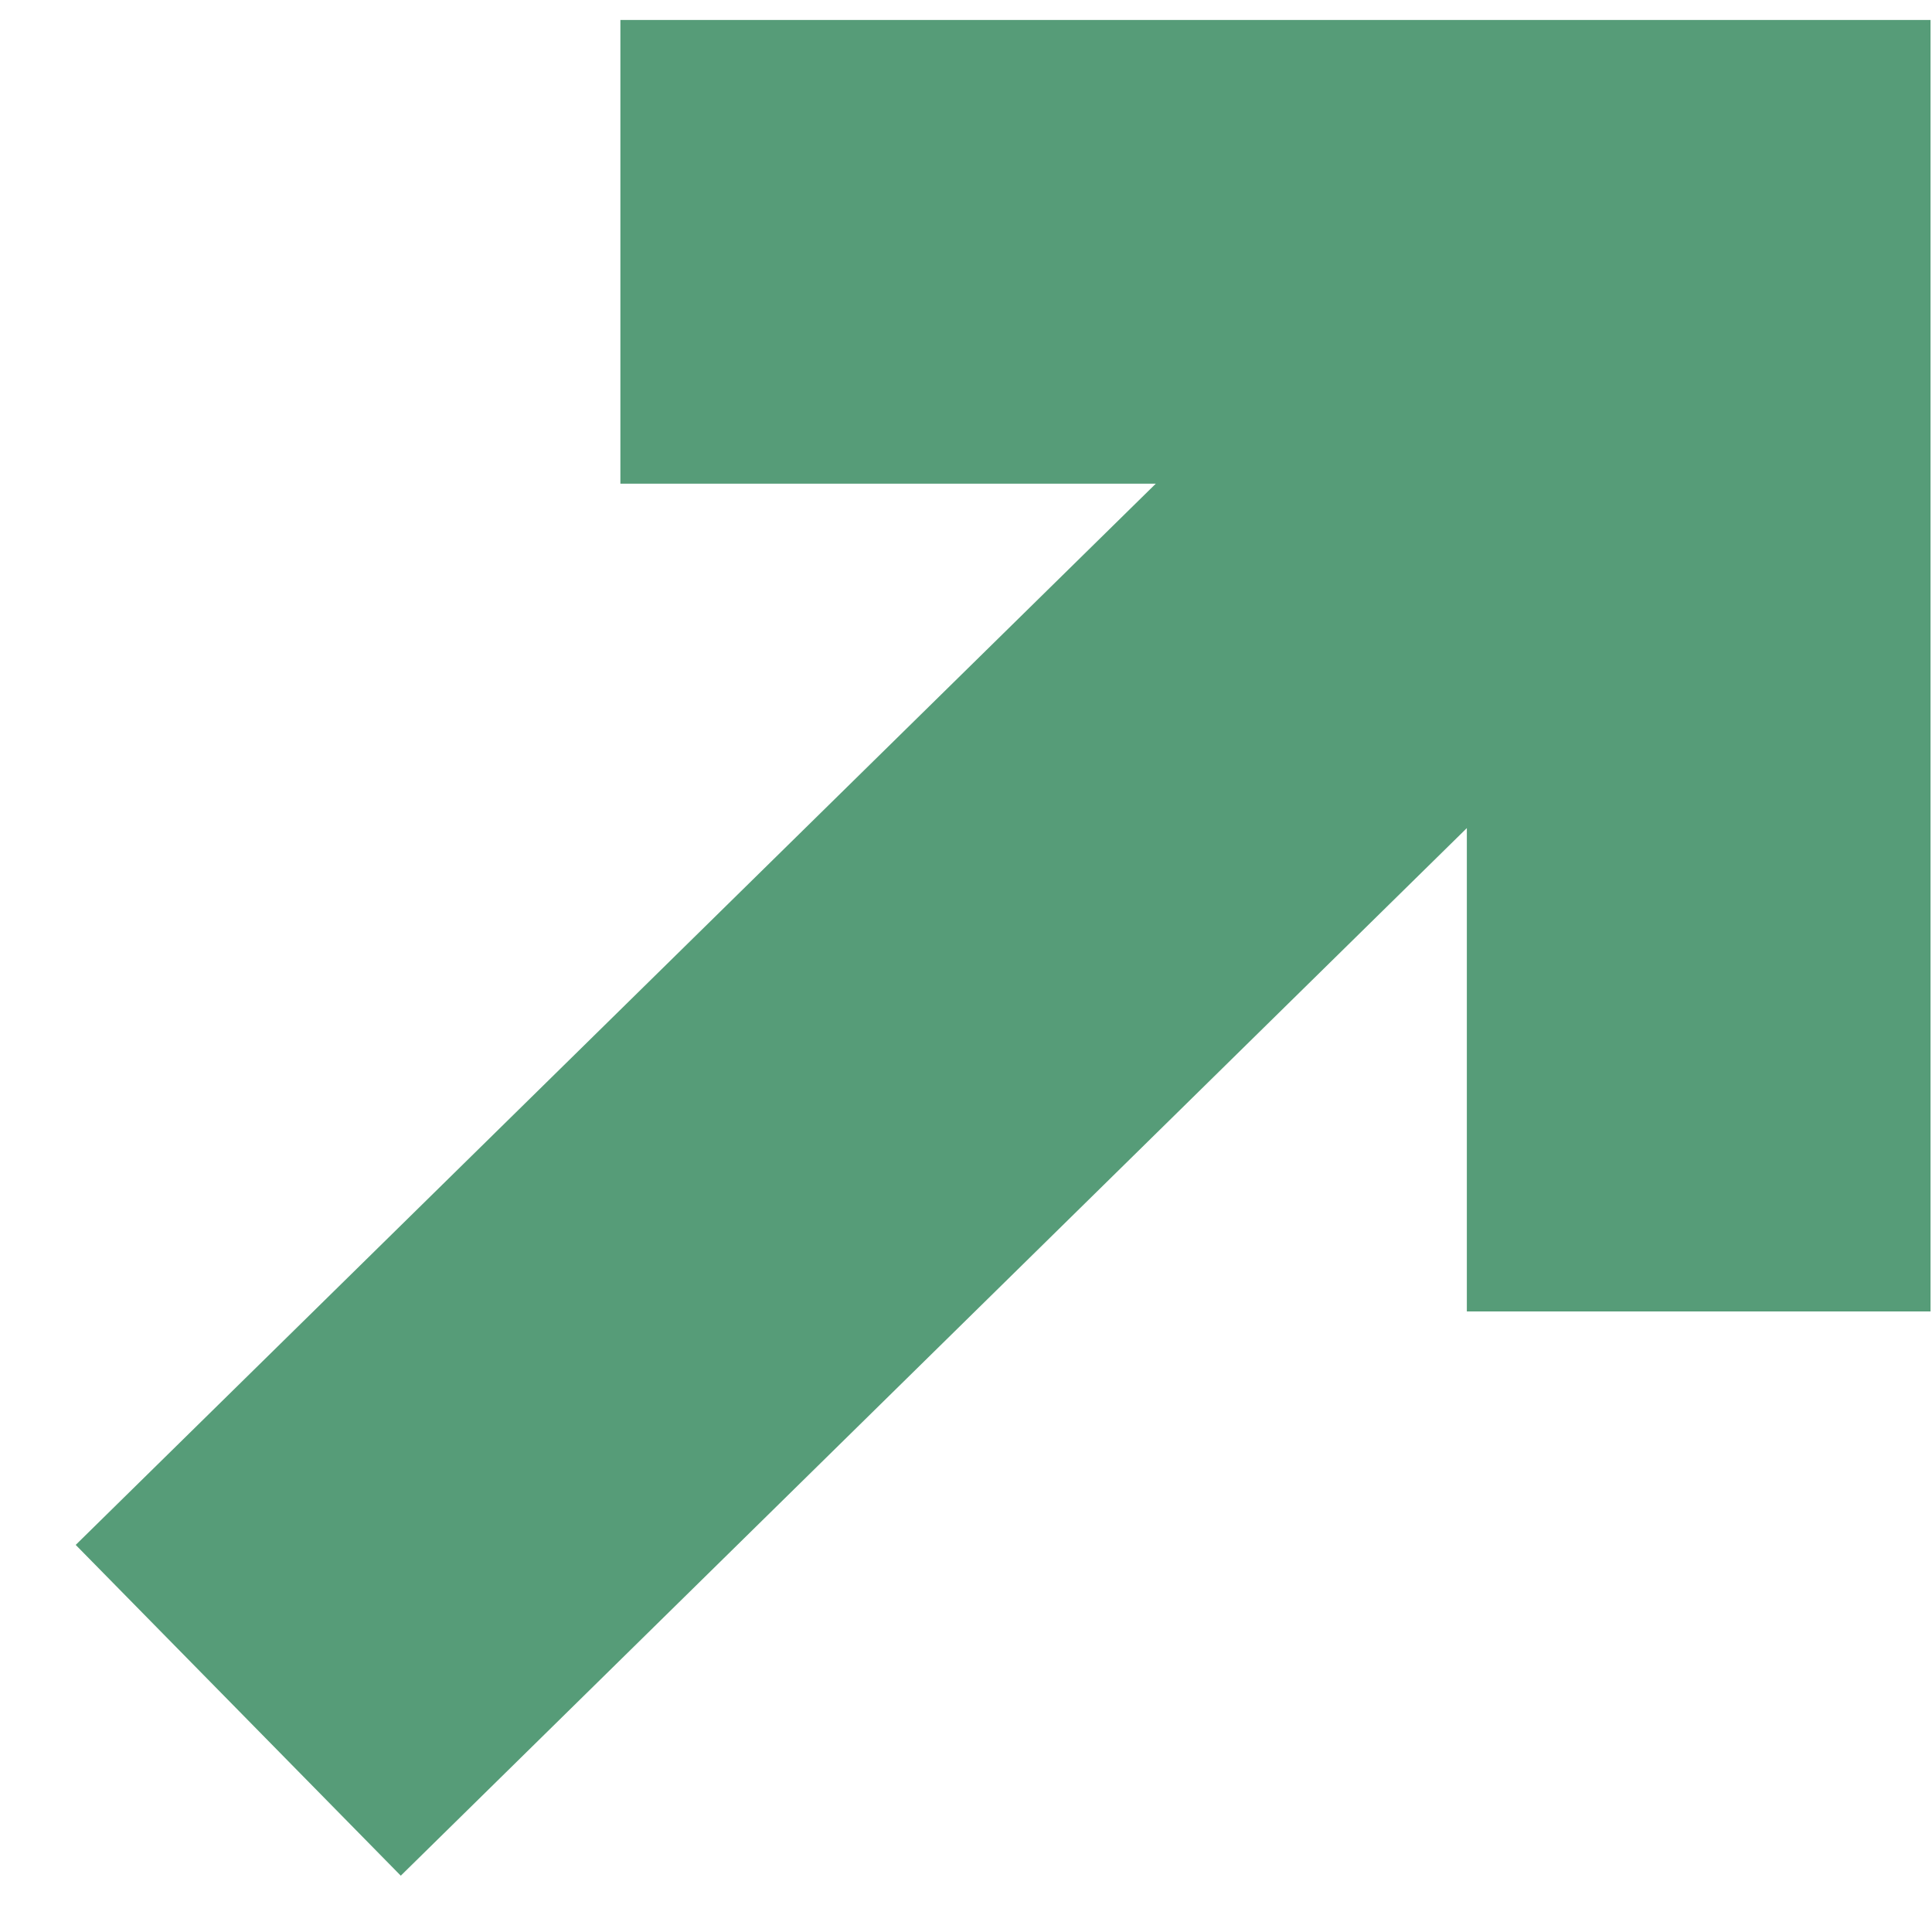 <?xml version="1.0" encoding="UTF-8"?> <svg xmlns="http://www.w3.org/2000/svg" width="25" height="25" viewBox="0 0 25 25" fill="none"><path fill-rule="evenodd" clip-rule="evenodd" d="M14.956 6.259L8.028 6.259V0.259L21.981 0.259L24.981 0.259V3.259V16.97H18.981V10.715L5.186 24.271L0.98 19.991L14.956 6.259Z" fill="#6CC396"></path><path fill-rule="evenodd" clip-rule="evenodd" d="M14.956 6.259L8.028 6.259V0.259L21.981 0.259L24.981 0.259V3.259V16.97H18.981V10.715L5.186 24.271L0.98 19.991L14.956 6.259Z" fill="black" fill-opacity="0.2"></path></svg> 